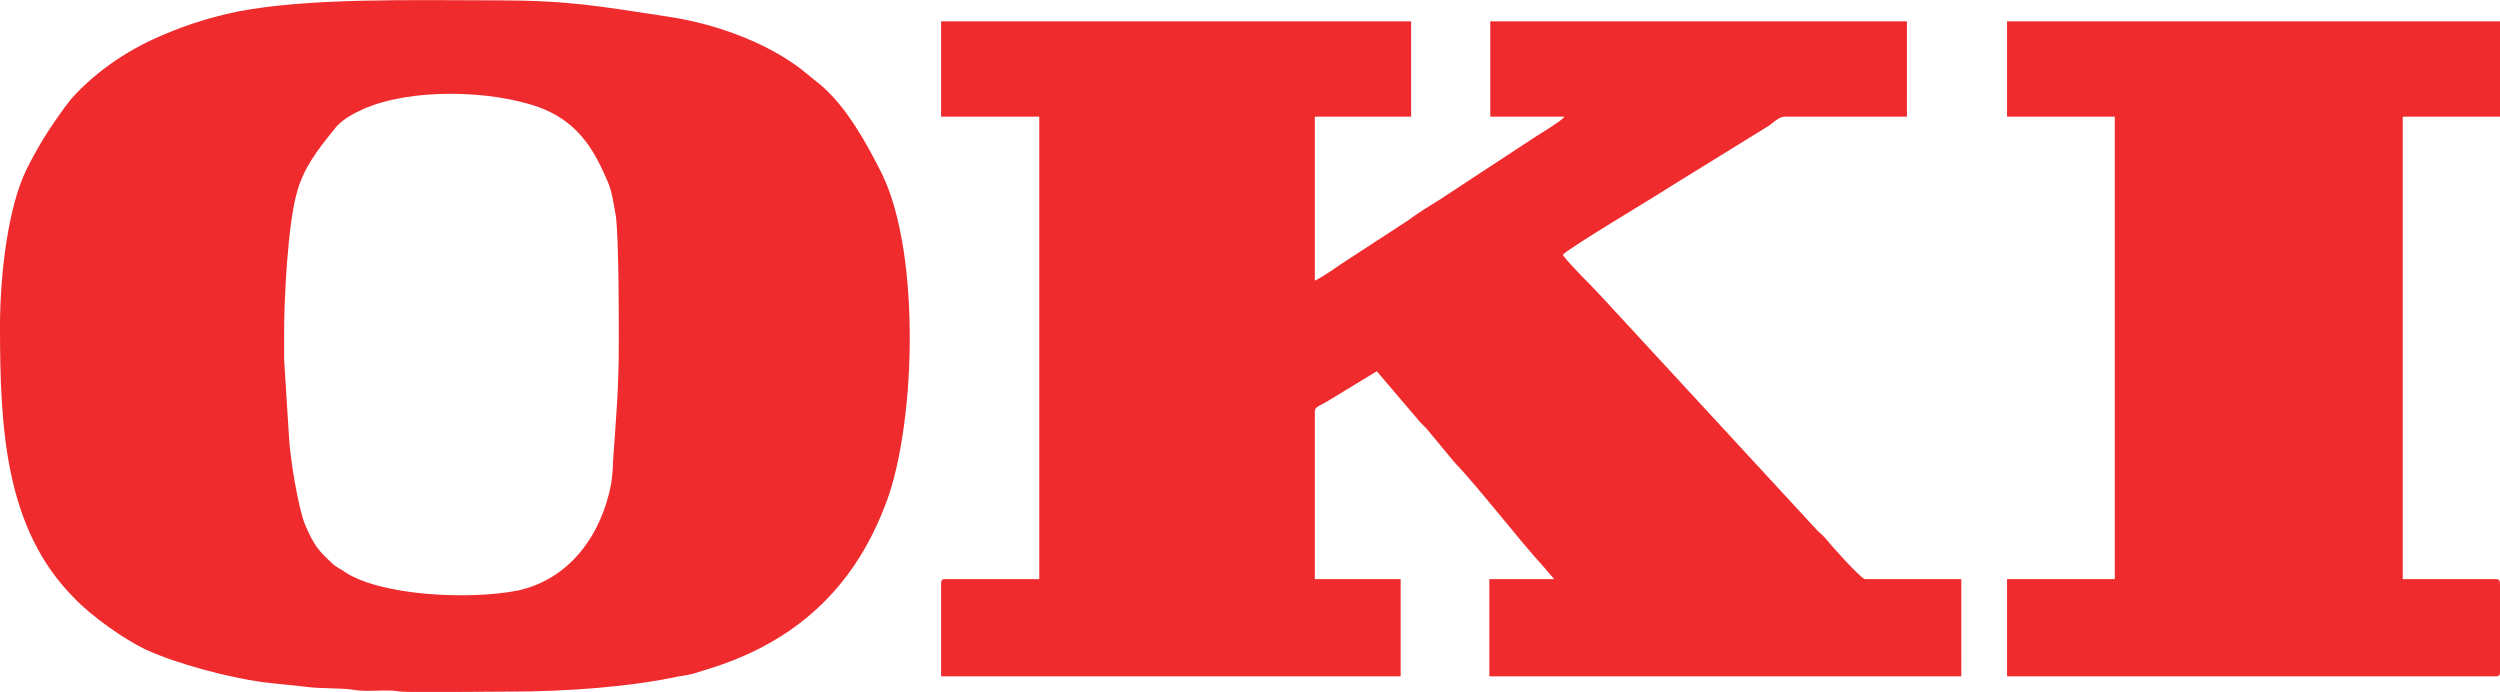 <svg xmlns="http://www.w3.org/2000/svg" width="7504" height="2077" viewBox="0 0 2622 725" shape-rendering="geometricPrecision" text-rendering="geometricPrecision" image-rendering="optimizeQuality" fill-rule="evenodd" clip-rule="evenodd"><defs><style>.fil0{fill:#ef2b2d}</style></defs><path class="fil0" d="M987 122h103v485h-99c-3 0-4 1-4 5v97h482V607h-90V431c0-5 6-6 14-11l51-31 40 47c3 3 3 4 6 7l6 6 29 35c25 26 69 83 93 109l12 14h-68v102h495V607h-101c-4 0-37-37-40-41s-7-7-10-10l-227-246c-11-12-32-32-40-43 4-6 100-63 115-73l102-63c4-3 10-9 16-9h128V22h-437v100h78c-4 5-26 18-32 22l-99 65c-6 4-10 6-16 10s-11 7-16 11l-66 43c-11 7-21 15-33 21V122h101V22H987v100zM298 348c0-37 4-112 13-145 7-27 22-46 39-67 7-10 20-17 31-22 50-22 133-20 184-2 38 14 56 40 71 75 6 13 7 23 10 40 3 25 3 102 3 131 0 52-3 80-6 125 0 7-1 17-2 24-10 53-43 100-98 112-50 10-148 6-185-22-4-2-5-3-8-5-16-15-20-19-30-42-7-17-16-70-17-94l-5-79v-29zM0 342c0 106 5 212 78 285 18 19 52 43 75 54 33 15 86 29 122 34 16 2 30 3 46 5 15 2 35 1 49 3 16 3 34-1 50 2 11 1 95 0 113 0 62 0 128-5 179-16 7-1 13-2 19-4 7-2 12-4 19-6 85-28 144-82 177-166 33-79 40-265-2-351-16-32-37-70-64-93l-21-17c-38-29-92-48-140-55C628 6 596 0 520 0c-85 0-196-3-272 12-28 6-50 13-74 23-37 15-72 38-99 68-9 11-22 30-30 43-6 10-11 19-17 31C9 215 0 285 0 342zm2105-220h113v485h-113v102h512c4 0 5-1 5-4v-93c0-4-1-5-5-5h-97V122h102V22h-517v100z" id="Vrstva_x0020_1"/></svg>
